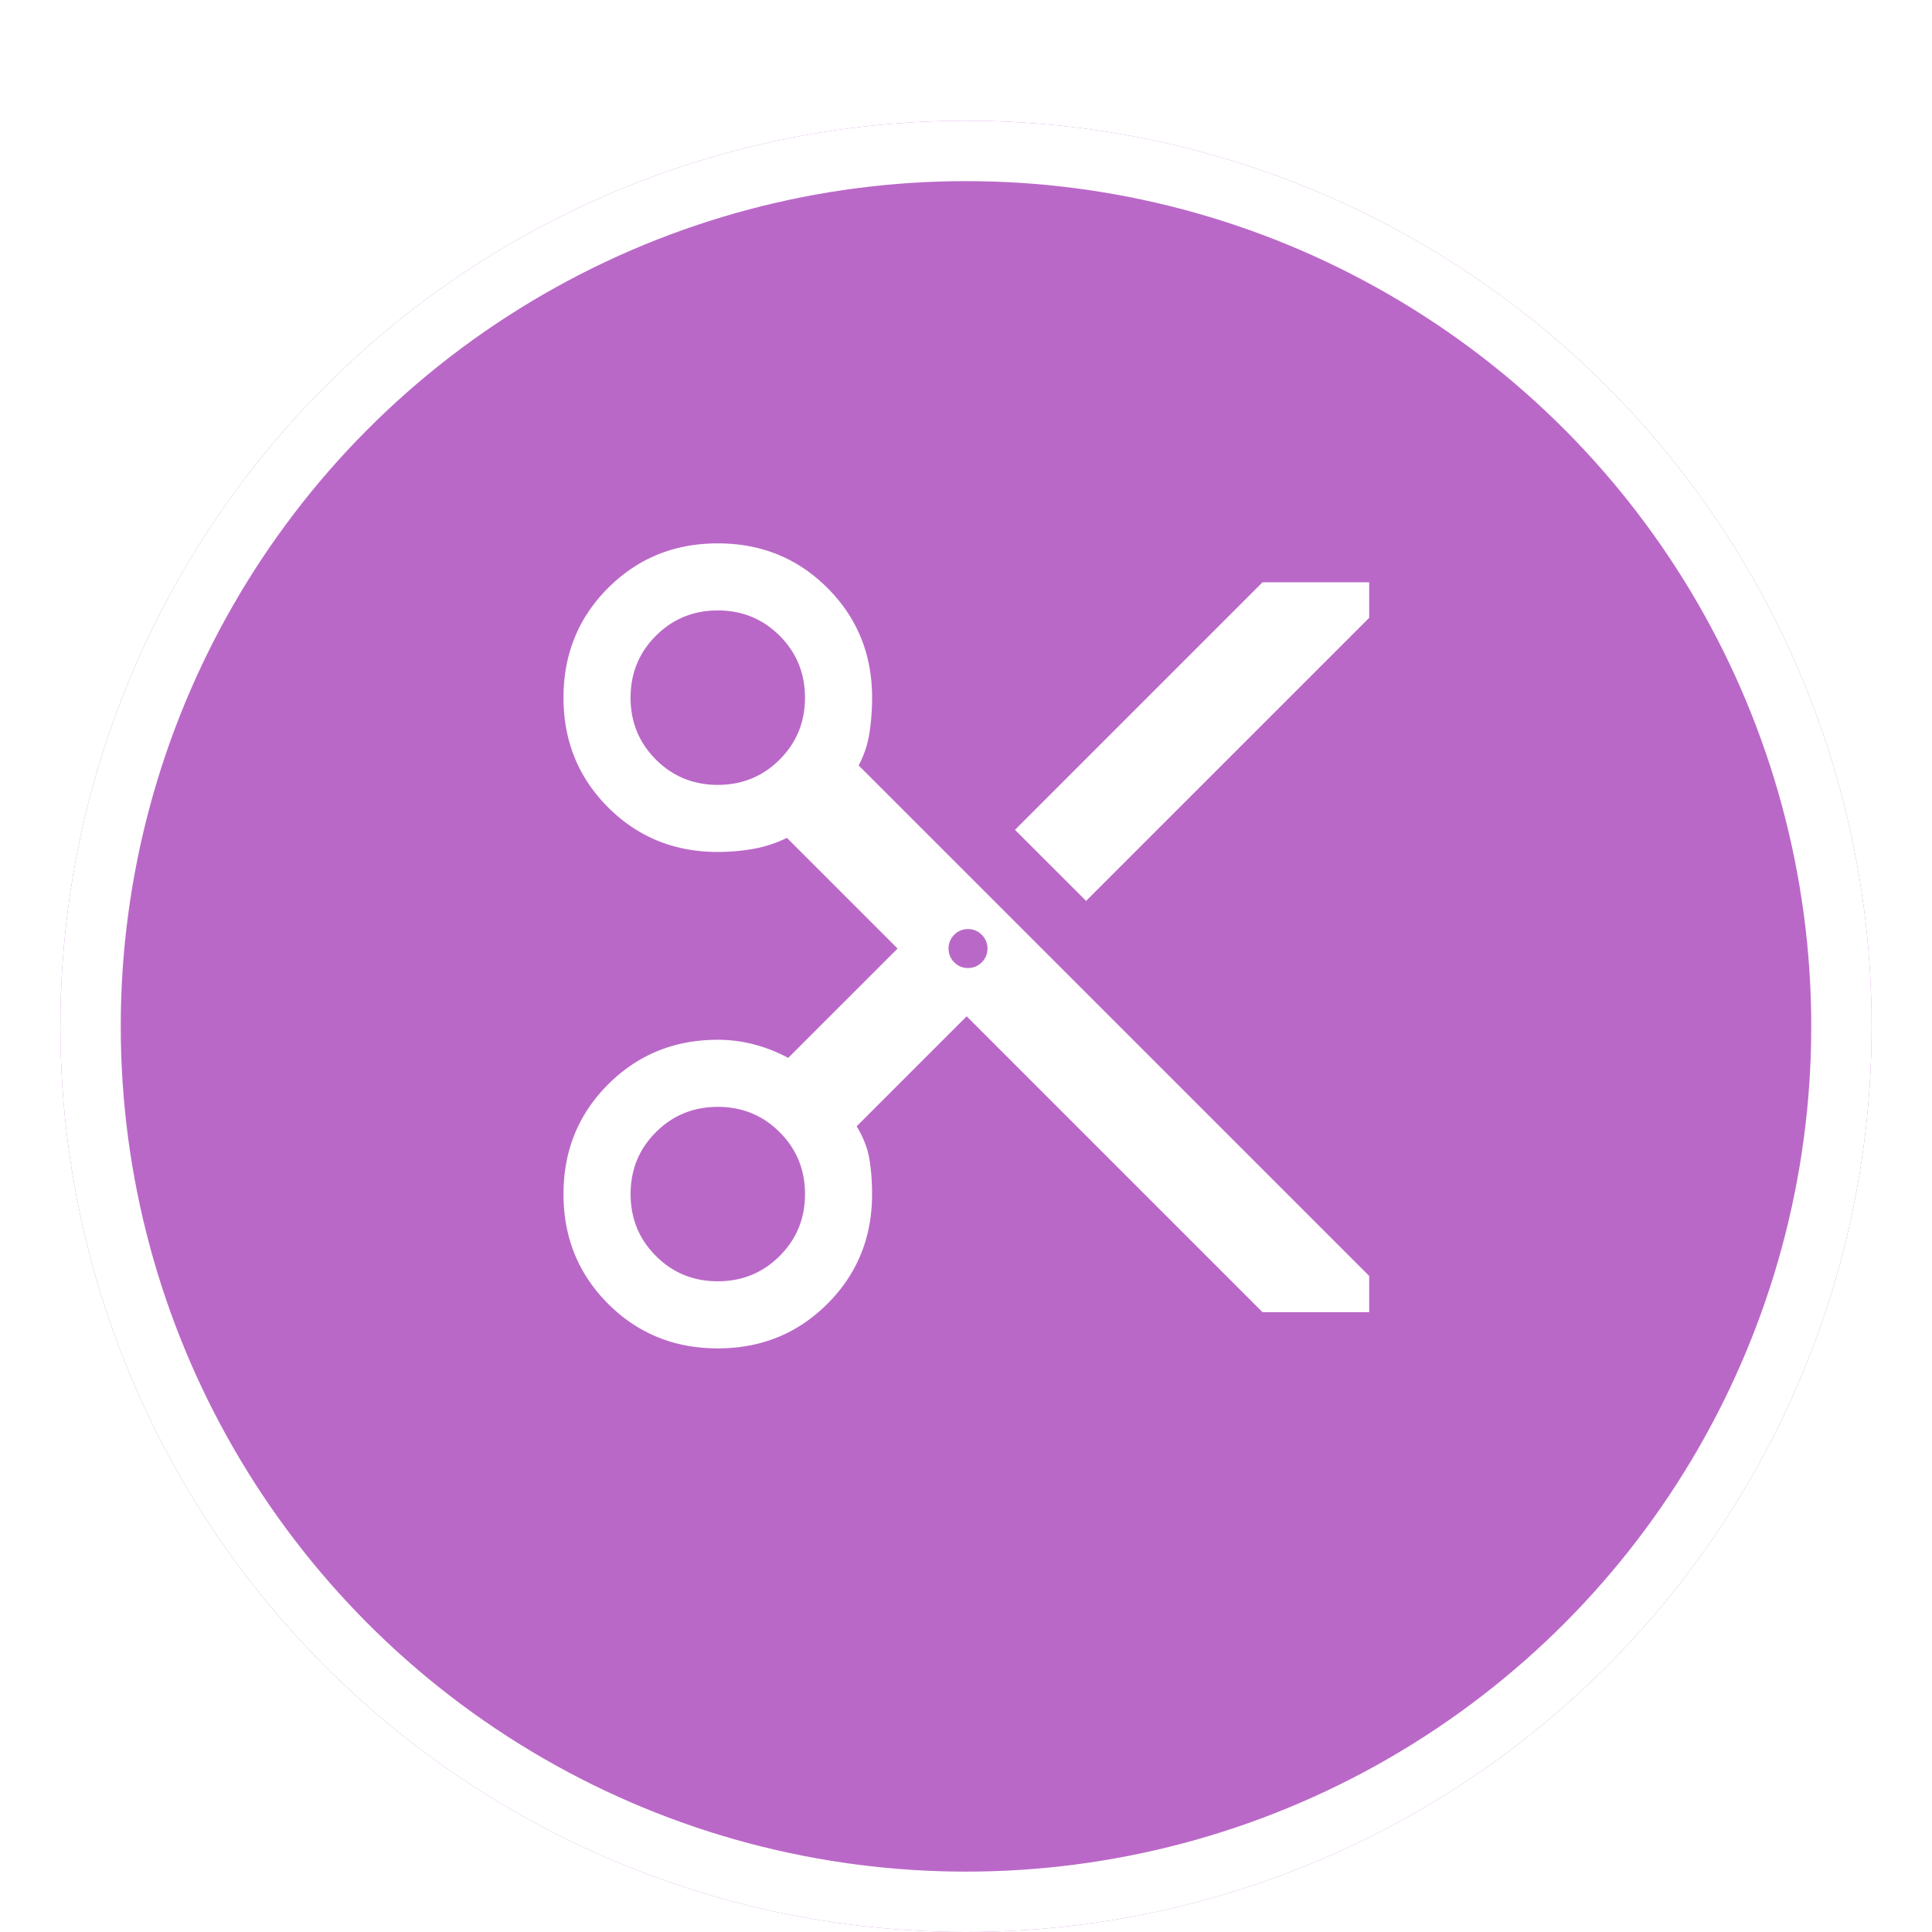 <svg xmlns="http://www.w3.org/2000/svg" width="96" height="96" fill="none">
    <g filter="url(#a)">
        <circle cx="48" cy="47" r="45" fill="#BA68C8"/>
        <circle cx="48" cy="47" r="43.5" stroke="#fff" stroke-width="3"/>
    </g>
    <path fill="#fff"
          d="m62.733 65.2-14.7-14.7-5.467 5.467c.334.544.545 1.089.634 1.633.089.544.133 1.122.133 1.733 0 2.156-.739 3.973-2.216 5.45C39.639 66.261 37.822 67 35.666 67c-2.156 0-3.973-.739-5.45-2.216C28.738 63.305 28 61.489 28 59.334c0-2.156.739-3.973 2.216-5.45 1.479-1.478 3.295-2.218 5.45-2.218.59 0 1.173.073 1.75.218a7.792 7.792 0 0 1 1.75.682l5.434-5.433-5.5-5.5a6.22 6.22 0 0 1-1.684.55c-.577.1-1.16.15-1.75.15-2.155 0-3.971-.739-5.45-2.216C28.74 38.639 28 36.822 28 34.666c0-2.156.739-3.973 2.216-5.45C31.695 27.738 33.511 27 35.666 27c2.156 0 3.973.739 5.45 2.216 1.478 1.479 2.218 3.295 2.218 5.45 0 .612-.045 1.2-.134 1.768a5.035 5.035 0 0 1-.534 1.6L68.034 63.4v1.8h-5.3Zm-8.766-20.434-3.533-3.532 12.3-12.3h5.3V30.7L53.966 44.767ZM35.666 39c1.21 0 2.236-.42 3.075-1.258.839-.84 1.258-1.864 1.258-3.075 0-1.212-.42-2.236-1.258-3.076-.84-.838-1.864-1.258-3.075-1.258-1.212 0-2.236.42-3.075 1.259-.84.839-1.258 1.864-1.258 3.075 0 1.21.419 2.236 1.258 3.075S34.456 39 35.667 39ZM48.1 48.1a.931.931 0 0 0 .683-.284.93.93 0 0 0 .283-.683.932.932 0 0 0-.283-.683.931.931 0 0 0-.683-.284.931.931 0 0 0-.684.284.932.932 0 0 0-.282.683.93.93 0 0 0 .282.683.931.931 0 0 0 .684.284ZM35.666 63.666c1.212 0 2.237-.419 3.076-1.258S40 60.544 40 59.333c0-1.21-.42-2.236-1.258-3.075-.84-.839-1.864-1.258-3.075-1.258-1.212 0-2.236.42-3.075 1.258-.84.84-1.258 1.864-1.258 3.075 0 1.212.419 2.236 1.258 3.075.839.84 1.864 1.258 3.075 1.258Z"/>
    <defs>
        <filter id="a" width="96" height="96" x="0" y="0" color-interpolation-filters="sRGB"
                filterUnits="userSpaceOnUse">
            <feFlood flood-opacity="0" result="BackgroundImageFix"/>
            <feColorMatrix in="SourceAlpha" result="hardAlpha" values="0 0 0 0 0 0 0 0 0 0 0 0 0 0 0 0 0 0 127 0"/>
            <feMorphology in="SourceAlpha" radius="1" result="effect1_dropShadow_40_821"/>
            <feOffset dy="2"/>
            <feGaussianBlur stdDeviation=".5"/>
            <feComposite in2="hardAlpha" operator="out"/>
            <feColorMatrix values="0 0 0 0 0 0 0 0 0 0 0 0 0 0 0 0 0 0 0.2 0"/>
            <feBlend in2="BackgroundImageFix" result="effect1_dropShadow_40_821"/>
            <feColorMatrix in="SourceAlpha" result="hardAlpha" values="0 0 0 0 0 0 0 0 0 0 0 0 0 0 0 0 0 0 127 0"/>
            <feOffset dy="1"/>
            <feGaussianBlur stdDeviation=".5"/>
            <feComposite in2="hardAlpha" operator="out"/>
            <feColorMatrix values="0 0 0 0 0 0 0 0 0 0 0 0 0 0 0 0 0 0 0.14 0"/>
            <feBlend in2="effect1_dropShadow_40_821" result="effect2_dropShadow_40_821"/>
            <feColorMatrix in="SourceAlpha" result="hardAlpha" values="0 0 0 0 0 0 0 0 0 0 0 0 0 0 0 0 0 0 127 0"/>
            <feOffset dy="1"/>
            <feGaussianBlur stdDeviation="1.5"/>
            <feComposite in2="hardAlpha" operator="out"/>
            <feColorMatrix values="0 0 0 0 0 0 0 0 0 0 0 0 0 0 0 0 0 0 0.12 0"/>
            <feBlend in2="effect2_dropShadow_40_821" result="effect3_dropShadow_40_821"/>
            <feBlend in="SourceGraphic" in2="effect3_dropShadow_40_821" result="shape"/>
        </filter>
    </defs>
</svg>
